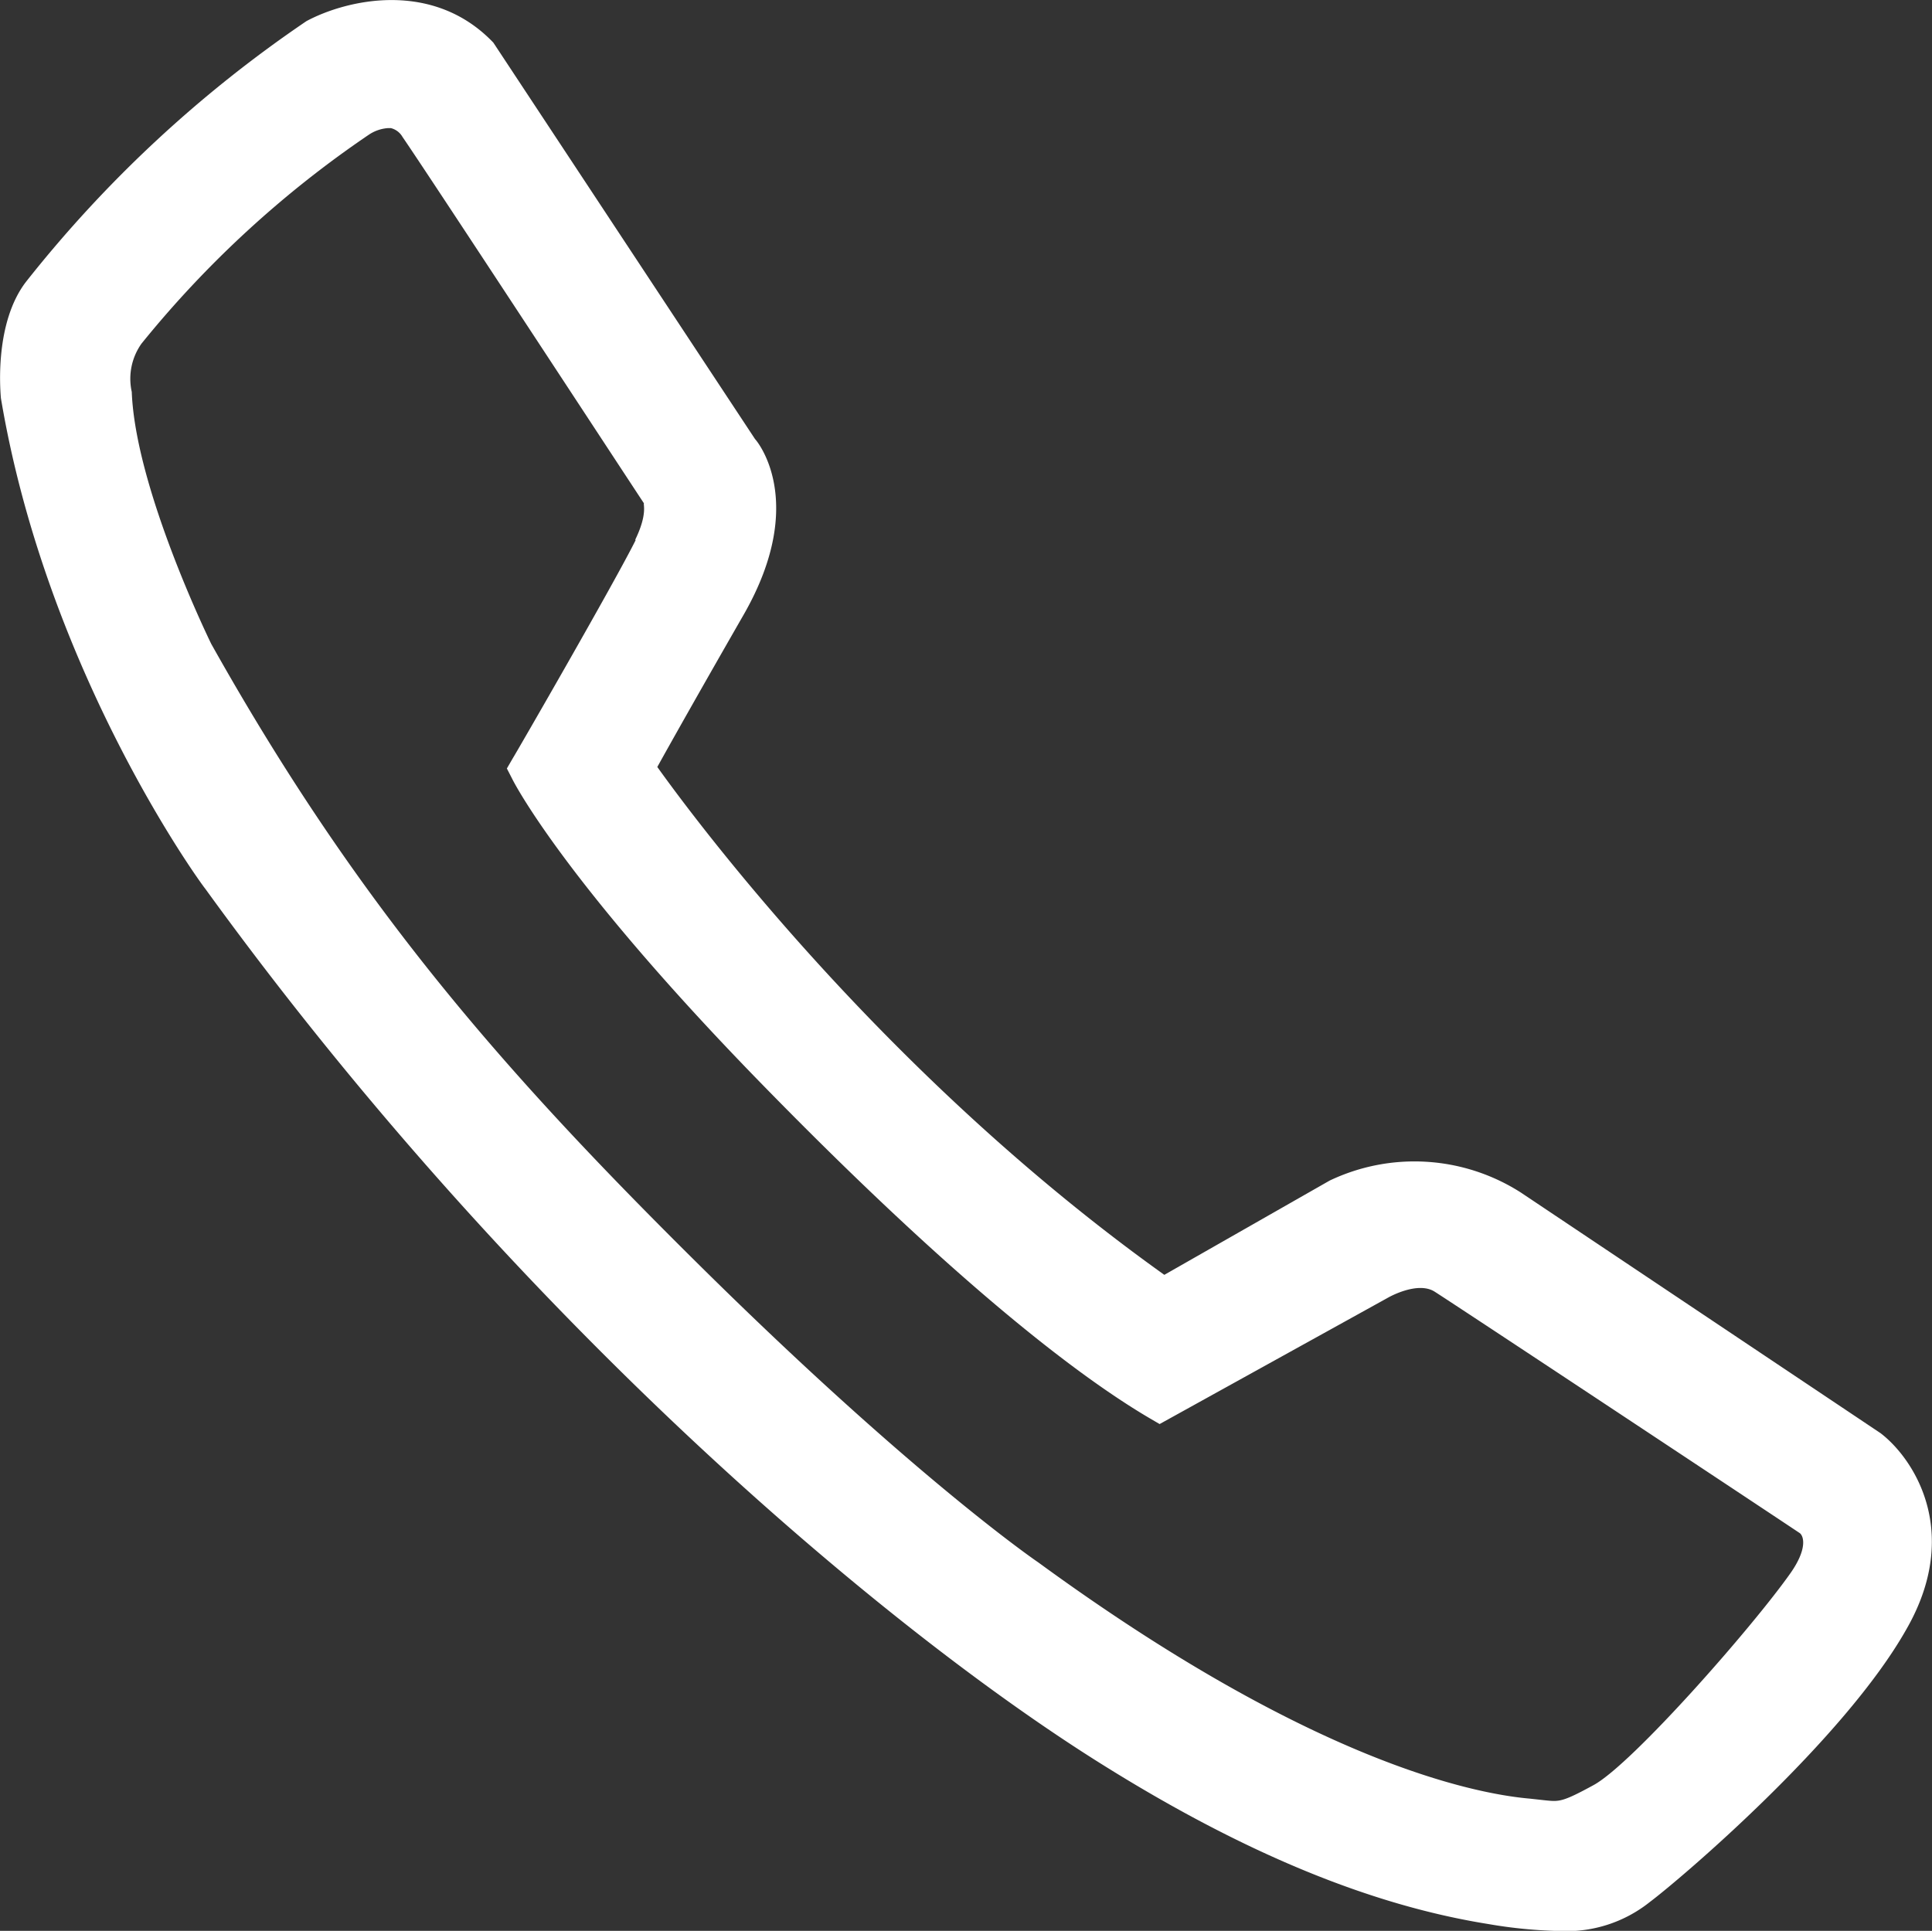<svg id="Ebene_1" data-name="Ebene 1" 
    xmlns="http://www.w3.org/2000/svg" viewBox="0 0 127.27 127.21">
    <rect x="0" y="0" width="127.27" height="127.21" fill="#333333" stroke="none"/>
    <defs>
        <style>.cls-1{fill:#ffffff;}</style>
    </defs>
    <title>telefon</title>
    <path class="cls-1" d="M246.84,248.29l-23.69-15.85a13,13,0,0,0-12.6-.79l-10.89,6.21c-18.32-13.08-30.78-29.8-33.4-33.46.83-1.5,2.8-5,5.67-10,4.35-7.56.79-11.6.77-11.6l-17.24-26.12c-4-4.19-9.7-2.82-12.31-1.42a82.57,82.57,0,0,0-18.48,17.18c-2.06,2.69-1.7,7.07-1.65,7.66,3,17.9,13,31.75,13.46,32.32,20.37,28.13,44.65,48.72,59.25,57.8C205,276,213.3,279.4,221,280.63a31.16,31.16,0,0,0,4.75.46,8.79,8.79,0,0,0,5.89-1.91c2-1.5,12.81-10.69,16.92-18C252.22,254.77,249,249.94,246.84,248.29Zm-82-58.85c-1.36,2.75-8,14.25-8.09,14.37l-.4.69.36.7c.13.27,3.48,6.78,16.24,19.89,13.31,13.66,21.31,19.6,25.68,22.18l.72.42,15.07-8.34s1.92-1.1,3.05-.38c1.94,1.24,24,15.86,24.07,15.92.27.25.44,1.08-.61,2.59-2.46,3.51-10.44,12.61-13,14-2.07,1.13-2.26,1.09-3.18,1l-1-.11c-3.78-.33-14.51-2.5-32.4-15.57-.08-.05-8.15-5.57-22.24-19.5-13.14-13-22.62-23.87-32.23-41-.05-.1-5-10.21-5.24-16.61a4,4,0,0,1,.64-3.18,69.17,69.17,0,0,1,15-13.78,2.58,2.58,0,0,1,1.24-.42h.19a1.23,1.23,0,0,1,.77.59c1.64,2.37,15.69,23.83,15.9,24.13C165.32,187.1,165.63,187.74,164.8,189.44Z" transform="translate(-122.96 -153.87)"/>
</svg>